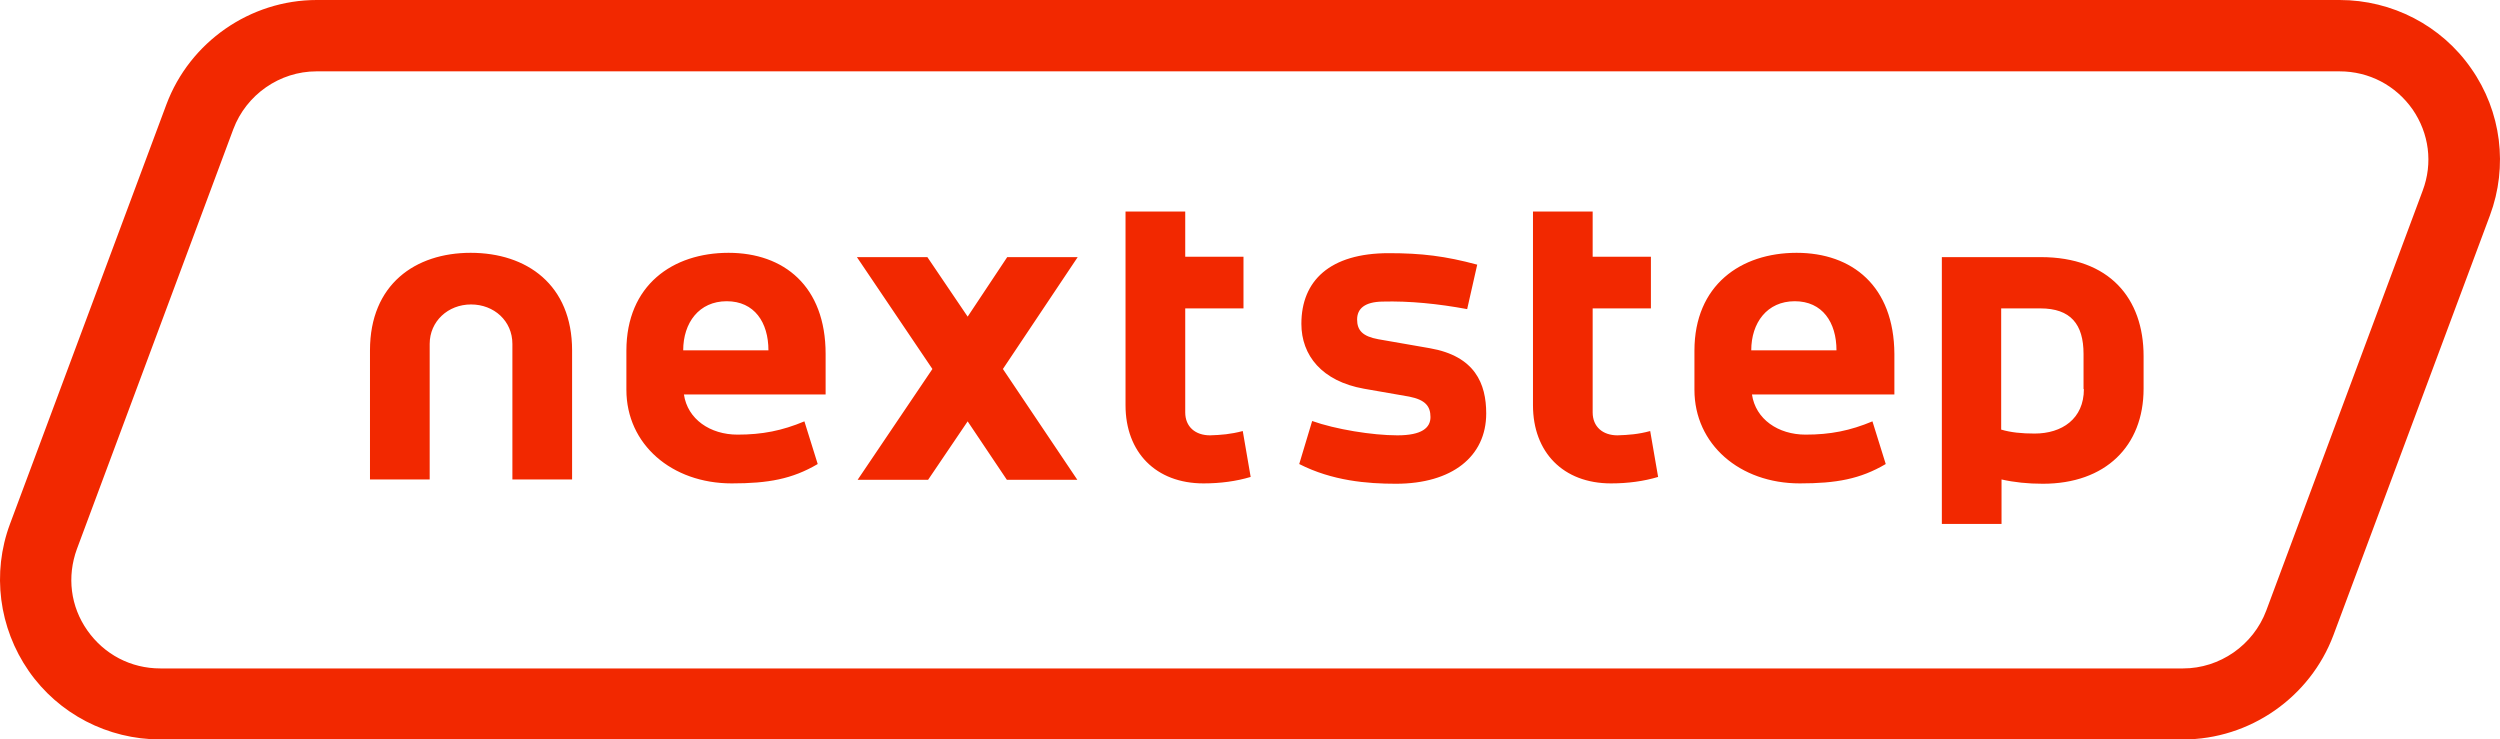 <svg width="142" height="42" viewBox="0 0 142 42" fill="none" xmlns="http://www.w3.org/2000/svg">
<path d="M140.364 3.89C138.668 1.446 135.87 0 132.888 0C129.906 0 17.992 0 17.992 0C14.213 0 10.782 2.383 9.454 5.927C8.127 9.471 1.611 26.968 0.569 29.758C-0.473 32.549 -0.064 35.665 1.631 38.11C3.327 40.554 6.125 42 9.107 42H124.002C127.781 42 131.213 39.617 132.54 36.073L141.426 12.242C142.467 9.451 142.079 6.335 140.364 3.89ZM137.606 10.836L128.721 34.688C127.986 36.643 126.086 37.967 124.002 37.967H9.107C7.432 37.967 5.921 37.173 4.961 35.808C4.001 34.443 3.796 32.753 4.368 31.184L13.254 7.333C13.989 5.377 15.888 4.053 17.972 4.053H132.888C134.563 4.053 136.074 4.848 137.034 6.212C137.974 7.577 138.198 9.268 137.606 10.836ZM41.38 14.36C38.214 14.36 35.579 16.193 35.579 19.92V22.141C35.579 25.237 38.153 27.457 41.564 27.457C43.627 27.457 44.995 27.212 46.446 26.357L45.69 23.933C44.423 24.463 43.3 24.687 41.891 24.687C40.338 24.687 39.051 23.811 38.847 22.405H46.895V20.104C46.895 16.254 44.526 14.36 41.38 14.36ZM38.806 19.9C38.806 18.332 39.705 17.11 41.278 17.11C42.85 17.11 43.647 18.311 43.647 19.9H38.806ZM32.495 19.9V27.233H29.104V19.533C29.104 18.23 28.062 17.293 26.755 17.293C25.448 17.293 24.406 18.25 24.406 19.533V27.233H21.015V19.9C21.015 16.152 23.589 14.36 26.735 14.36C29.921 14.36 32.495 16.173 32.495 19.9ZM61.213 14.604L56.965 20.959L61.193 27.253H57.19L54.963 23.933L52.716 27.253H48.713L52.961 20.959L48.672 14.604H52.675L54.963 17.985L57.21 14.604H61.213ZM84.417 23.485C84.417 25.929 82.477 27.477 79.29 27.477C77.656 27.477 75.675 27.314 73.796 26.357L74.531 23.913C75.838 24.381 77.942 24.727 79.372 24.727C80.761 24.727 81.251 24.3 81.251 23.689C81.251 23.078 80.965 22.711 80.046 22.528L77.472 22.079C75.083 21.652 73.918 20.185 73.918 18.393C73.918 15.949 75.532 14.38 78.882 14.38C80.74 14.38 82.089 14.543 83.906 15.032L83.335 17.558C81.68 17.252 80.067 17.089 78.514 17.13C77.534 17.15 77.084 17.517 77.084 18.148C77.084 18.759 77.391 19.106 78.289 19.269L81.21 19.778C83.784 20.226 84.417 21.794 84.417 23.485ZM70.589 24.483L71.038 27.09C70.221 27.335 69.323 27.457 68.362 27.457C65.646 27.457 63.93 25.685 63.93 23.017V12.017H67.321V14.584H70.63V17.517H67.321V23.424C67.321 24.239 67.893 24.727 68.73 24.727C69.363 24.707 69.894 24.666 70.589 24.483ZM102.045 14.36C98.879 14.36 96.244 16.193 96.244 19.92V22.141C96.244 25.237 98.817 27.457 102.229 27.457C104.292 27.457 105.66 27.212 107.11 26.357L106.355 23.933C105.088 24.463 103.965 24.687 102.555 24.687C101.003 24.687 99.716 23.811 99.512 22.405H107.601V20.104C107.58 16.254 105.211 14.36 102.045 14.36ZM99.471 19.9C99.471 18.332 100.37 17.11 101.943 17.11C103.515 17.11 104.312 18.311 104.312 19.9H99.471ZM115.914 14.604H110.297V29.758H113.687V27.233C114.402 27.396 115.179 27.477 116.036 27.477C119.59 27.477 121.756 25.338 121.756 22.079V20.226C121.756 16.947 119.815 14.604 115.914 14.604ZM118.365 22.1C118.365 23.791 117.119 24.626 115.567 24.626C114.831 24.626 114.218 24.564 113.667 24.401V17.517H115.893C117.609 17.517 118.345 18.413 118.345 20.104V22.1H118.365ZM93.731 24.483L94.181 27.09C93.364 27.335 92.465 27.457 91.505 27.457C88.788 27.457 87.073 25.685 87.073 23.017V12.017H90.463V14.584H93.772V17.517H90.463V23.424C90.463 24.239 91.035 24.727 91.873 24.727C92.506 24.707 93.057 24.666 93.731 24.483Z" fill="#F22800"/>
</svg>
